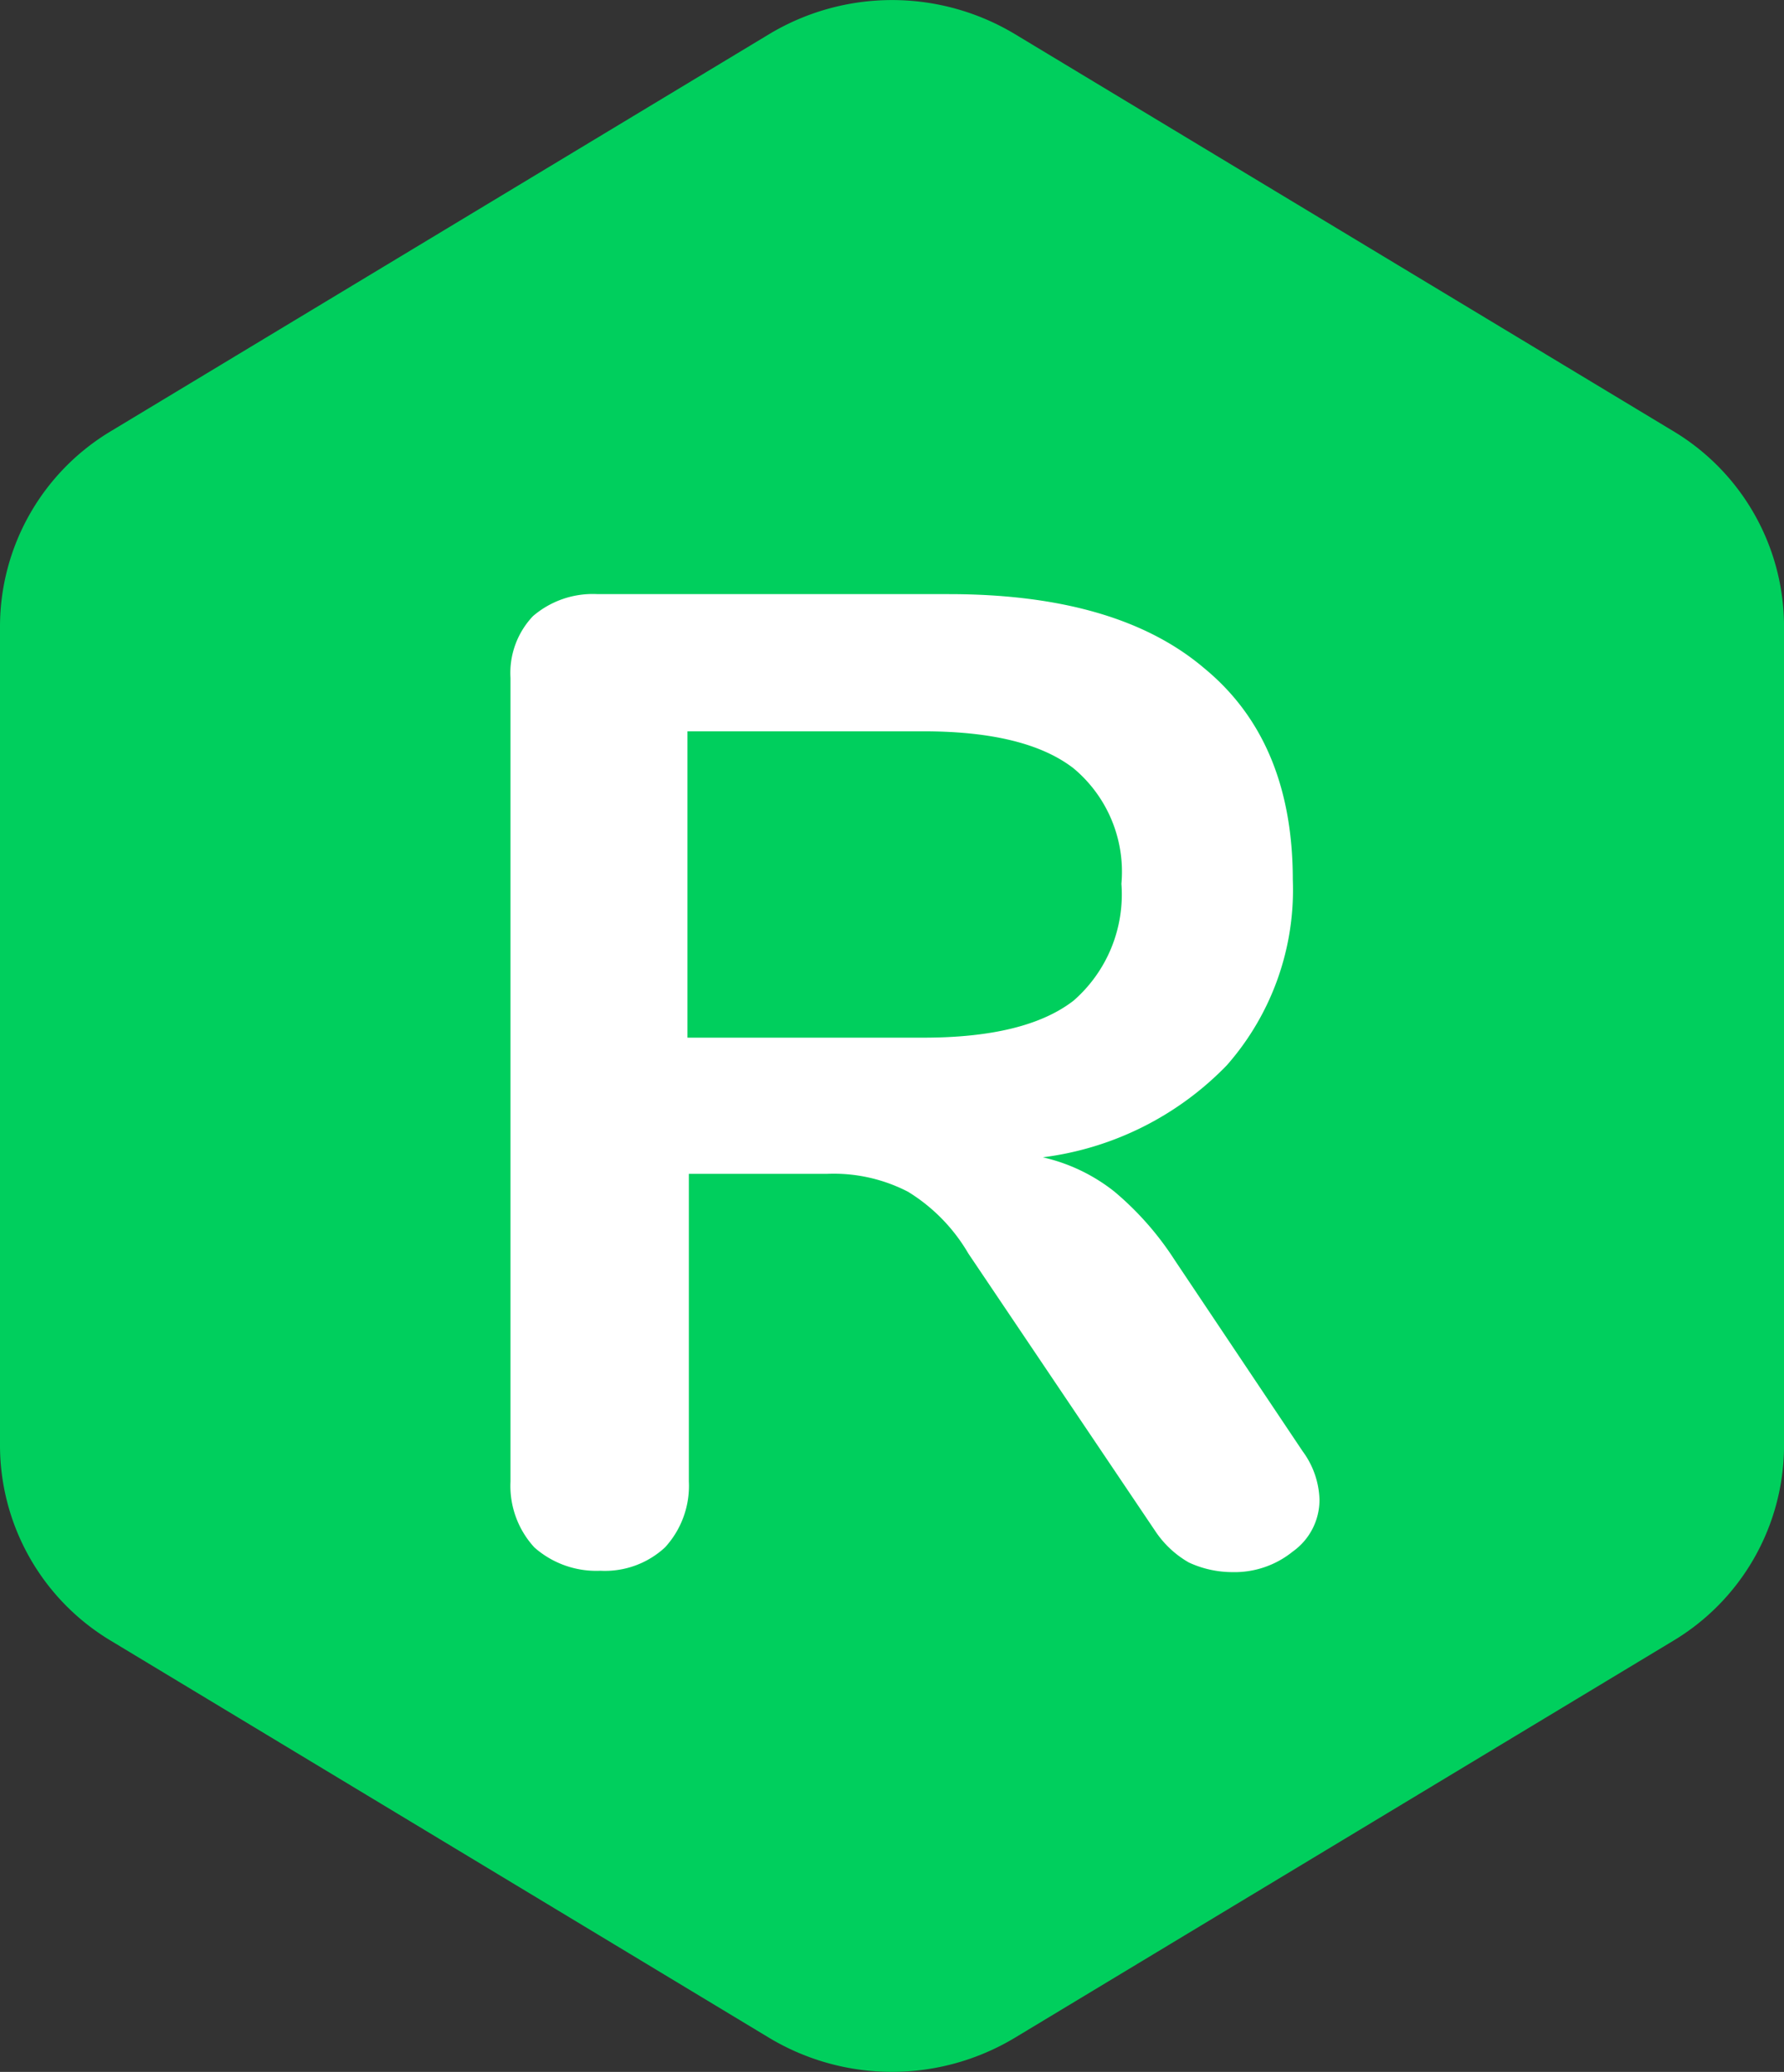 <svg xmlns="http://www.w3.org/2000/svg" width="61.733" height="71.706" viewBox="0 0 61.733 71.706">
  <rect x="0" y="0" width="61.733" height="71.706" fill="#333333" stroke="none"/>
  <g id="Vector" transform="translate(-0.947 -0.874)">
    <path id="Path_2" data-name="Path 2" d="M36.066,2.054a8.255,8.255,0,0,0-8.5,0L4.8,15.787A7.887,7.887,0,0,0,.947,22.53V50.924A7.887,7.887,0,0,0,4.8,57.668L27.562,71.4a8.255,8.255,0,0,0,8.5,0L58.833,57.668a7.887,7.887,0,0,0,3.848-6.744V22.53a7.886,7.886,0,0,0-3.848-6.744Z" transform="translate(0 0)" fill="#00cf5d"/>
    <path id="Path_3" data-name="Path 3" d="M39.262,43.514a2.961,2.961,0,0,1,.583,1.664,2.191,2.191,0,0,1-.923,1.806,3.2,3.2,0,0,1-2.09.713,3.591,3.591,0,0,1-1.507-.333,3.446,3.446,0,0,1-1.166-1.093l-6.464-9.6a6.123,6.123,0,0,0-2.09-2.139,5.6,5.6,0,0,0-2.819-.618H18.023V44.56a3.146,3.146,0,0,1-.826,2.282,3.06,3.06,0,0,1-2.236.808,3.233,3.233,0,0,1-2.284-.808,3.146,3.146,0,0,1-.826-2.282V16.75a2.856,2.856,0,0,1,.778-2.139,3.173,3.173,0,0,1,2.236-.761H27.014q5.832,0,8.846,2.567,3.062,2.52,3.062,7.321a9.189,9.189,0,0,1-2.284,6.418,10.729,10.729,0,0,1-6.367,3.185,6.184,6.184,0,0,1,2.479,1.188,10.526,10.526,0,0,1,2.09,2.377ZM26.139,29.2q3.548,0,5.2-1.284a4.879,4.879,0,0,0,1.652-4.041,4.661,4.661,0,0,0-1.652-3.993q-1.652-1.284-5.2-1.284H17.974V29.2Z" transform="translate(6.761 7.586)" fill="#fff"/>
  </g>
<script xmlns=""/></svg>